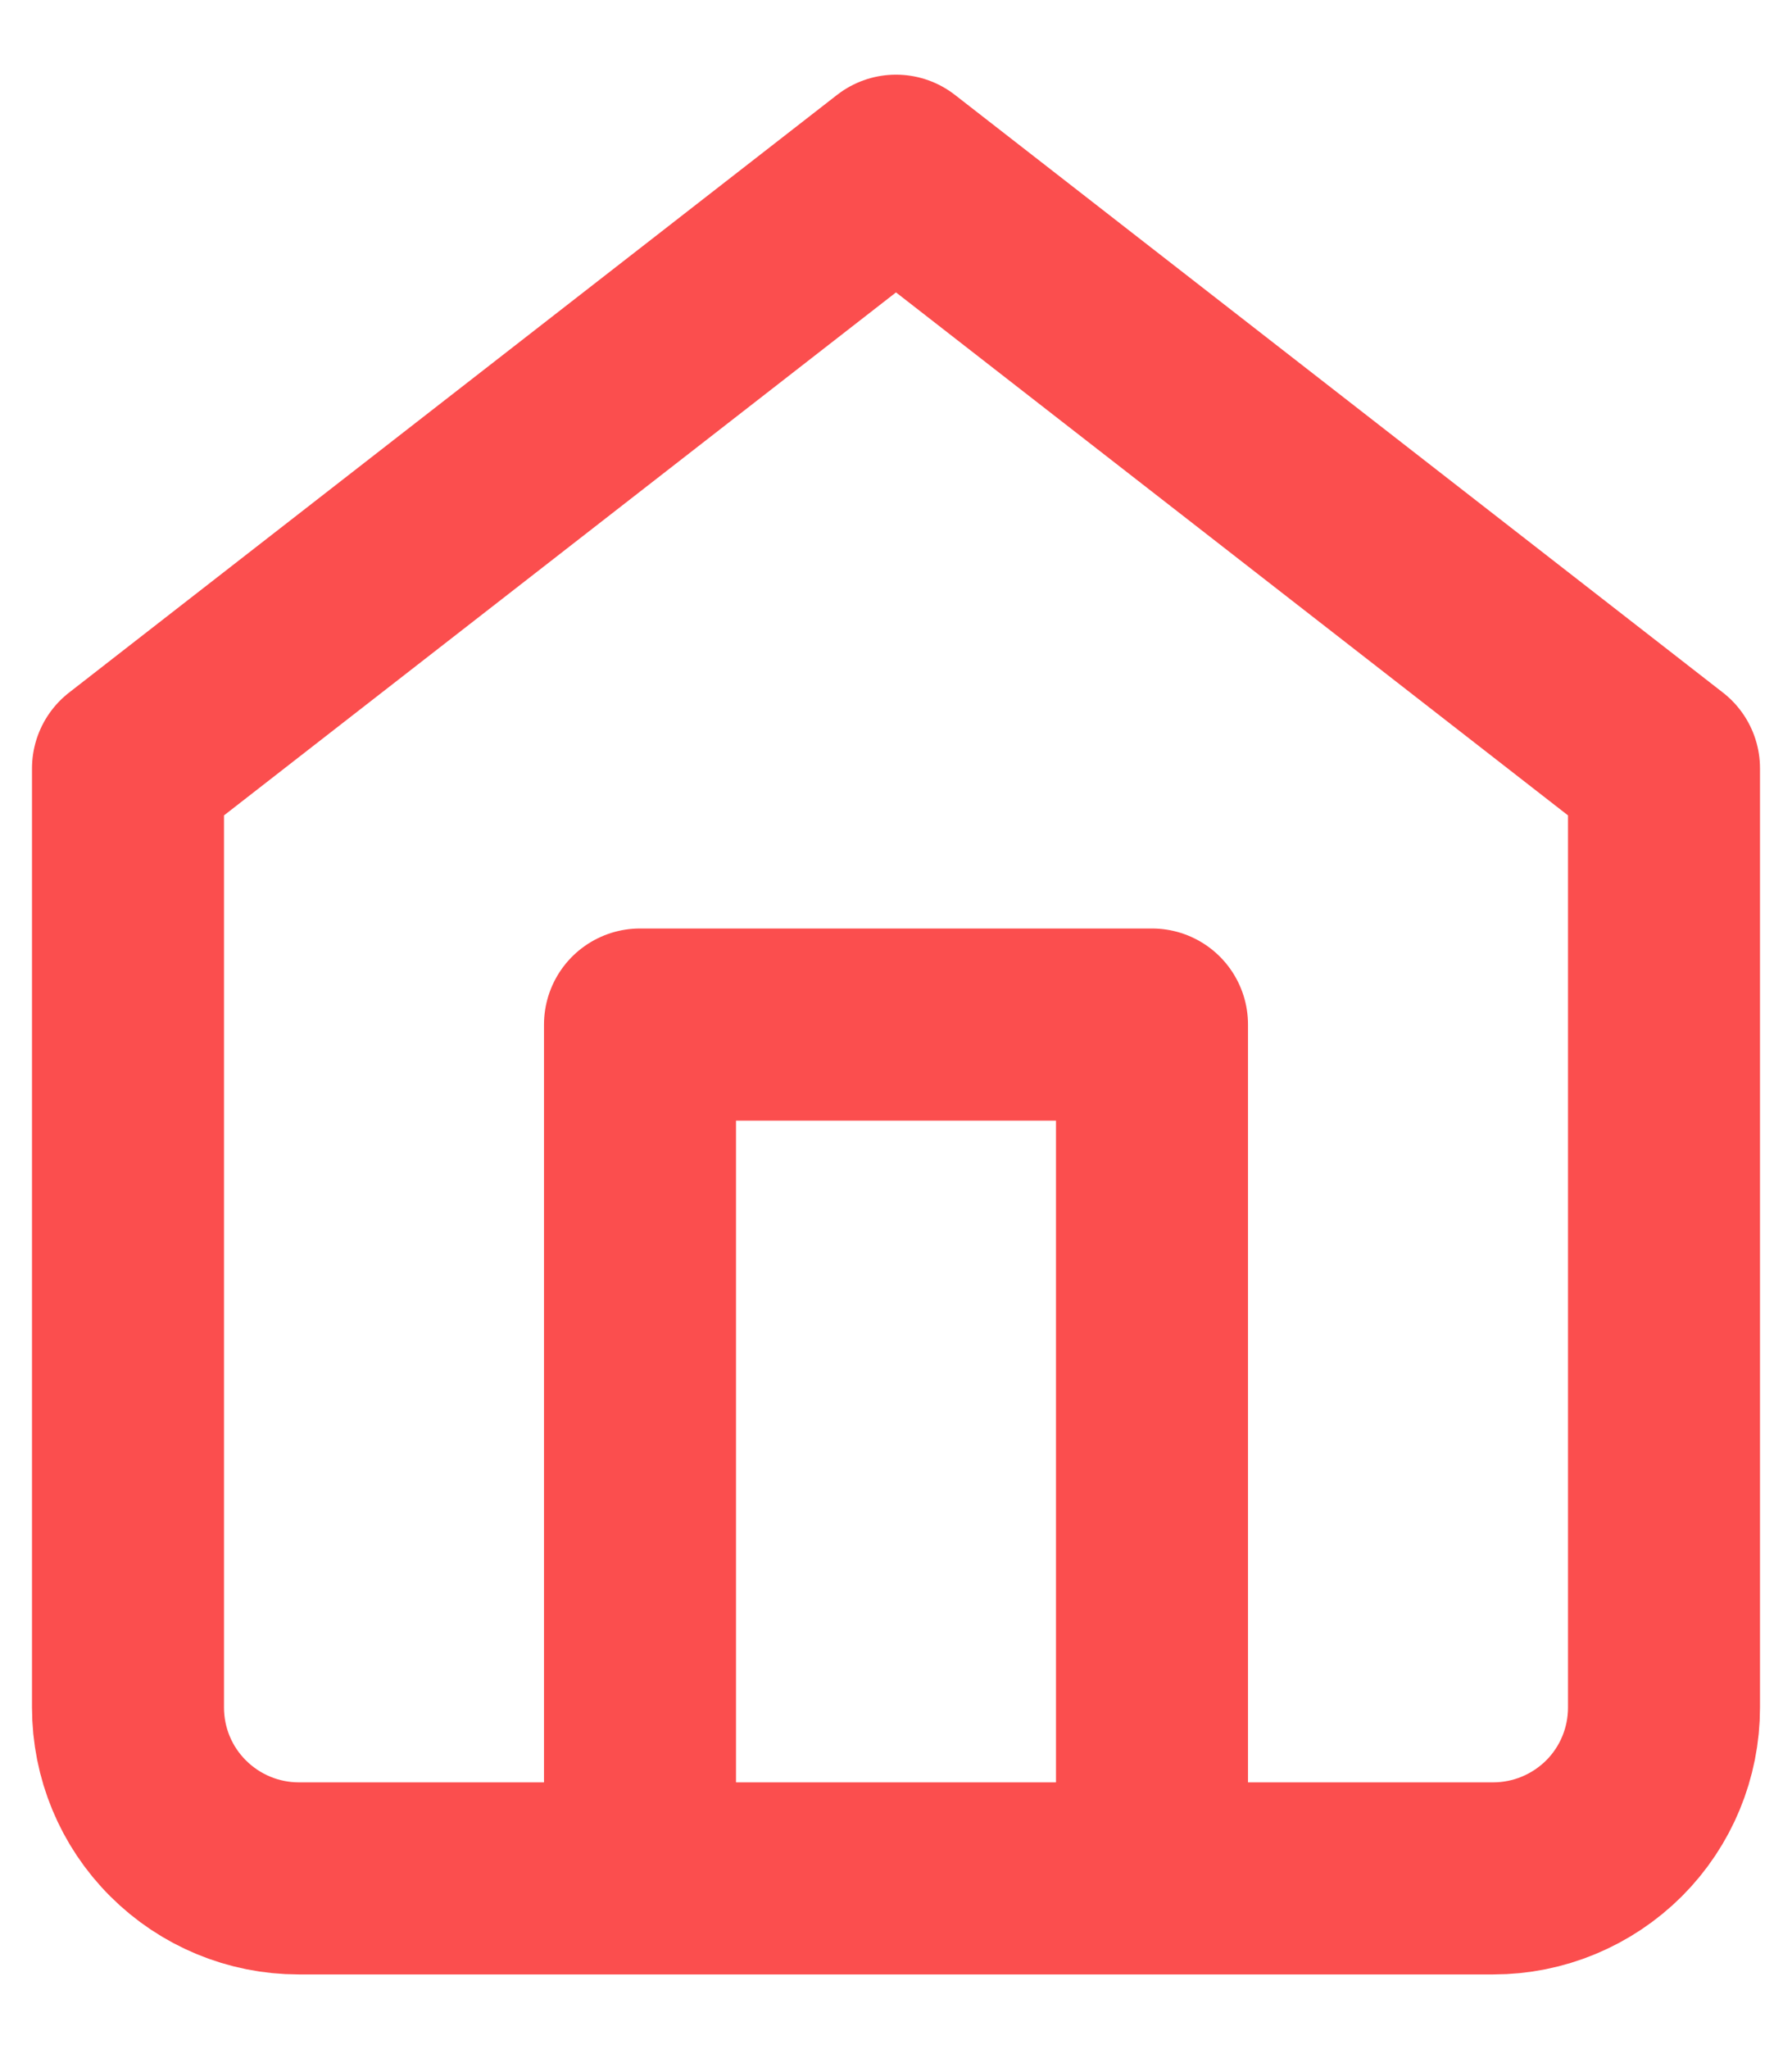 <svg width="14" height="16" viewBox="0 0 14 16" fill="none" xmlns="http://www.w3.org/2000/svg">
<path d="M1 6L7 1.333L13 6V13.333C13 13.687 12.86 14.026 12.61 14.276C12.359 14.526 12.02 14.667 11.667 14.667H2.333C1.98 14.667 1.641 14.526 1.391 14.276C1.14 14.026 1 13.687 1 13.333V6Z" stroke="#FB4E4E" stroke-width="1.5" stroke-linecap="round" stroke-linejoin="round"/>
<path d="M5 14.667V8H9V14.667" stroke="#FB4E4E" stroke-width="1.5" stroke-linecap="round" stroke-linejoin="round"/>
</svg>
